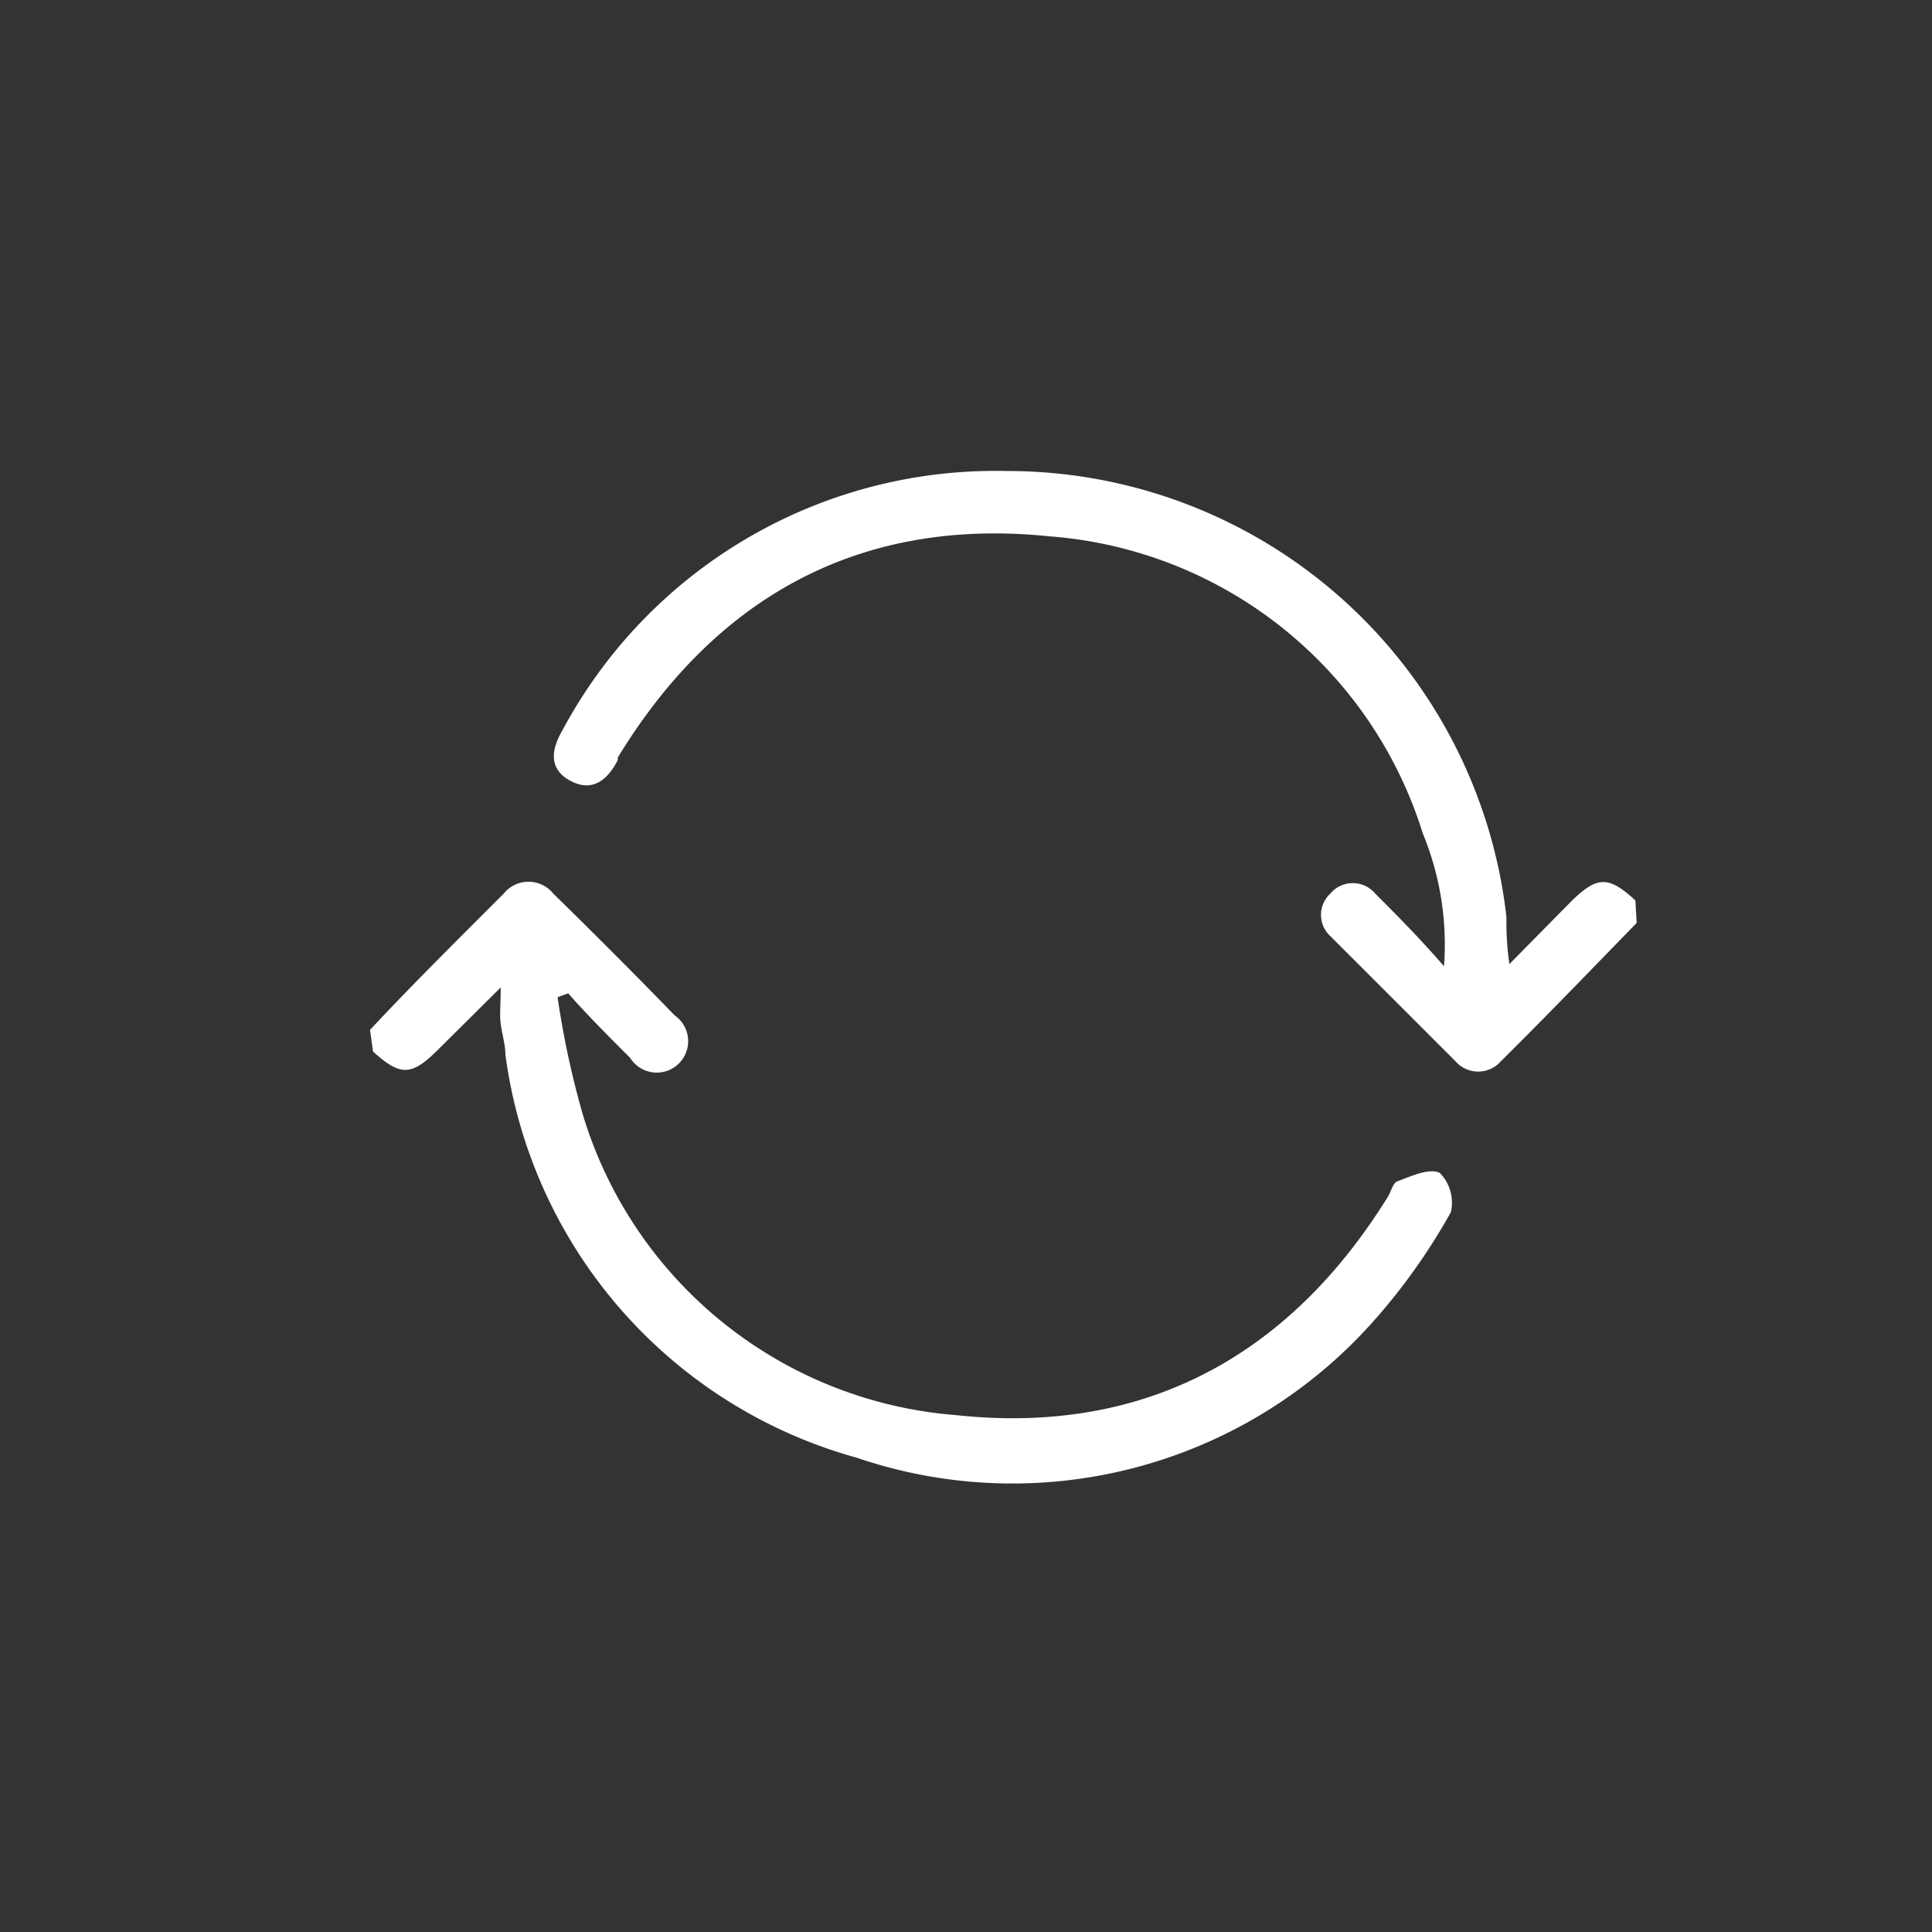 <svg id="Synchro" xmlns="http://www.w3.org/2000/svg" viewBox="0 0 45.53 45.53"><rect x="0" y="0" width="45.53" height="45.53" fill="#333333" stroke="none"/><defs><style>.cls-1{fill:#fff;}</style></defs><title>Plan de travail 1</title><path class="cls-1" d="M38.57,21.75c-1.06,1.09-2.12,2.19-3.2,3.26a.71.71,0,0,1-1.07,0c-1-1-2-2-2.95-2.95a.68.68,0,0,1,0-1,.69.69,0,0,1,1.06,0c.51.51,1,1,1.62,1.71a6.88,6.88,0,0,0-.5-3.13,10,10,0,0,0-8.79-7c-4.43-.46-7.85,1.39-10.18,5.21l0,.06c-.24.47-.6.77-1.12.49s-.45-.74-.18-1.2a11.57,11.57,0,0,1,10.46-6.1A11.84,11.84,0,0,1,35.5,21.6c0,.3,0,.61.07,1.12L37,21.27c.63-.63.9-.64,1.54-.05Z"/><path class="cls-1" d="M8.72,24.27c1-1.07,2.09-2.15,3.15-3.21a.75.75,0,0,1,1.17,0C14,22,15,23,15.9,23.93a.74.74,0,1,1-1.05,1c-.49-.49-1-1-1.46-1.52l-.25.09a21,21,0,0,0,.59,2.75,10,10,0,0,0,8.81,7.1c4.39.47,7.81-1.36,10.15-5.12.09-.13.13-.35.24-.39.32-.12.75-.32,1-.2a1,1,0,0,1,.26.93,14.45,14.45,0,0,1-1.88,2.63,11.38,11.38,0,0,1-12.13,3.15,11.42,11.42,0,0,1-8.27-9.5c0-.24-.08-.48-.11-.72s0-.44,0-.86l-1.47,1.46c-.63.63-.89.64-1.54.05Z"/></svg>
